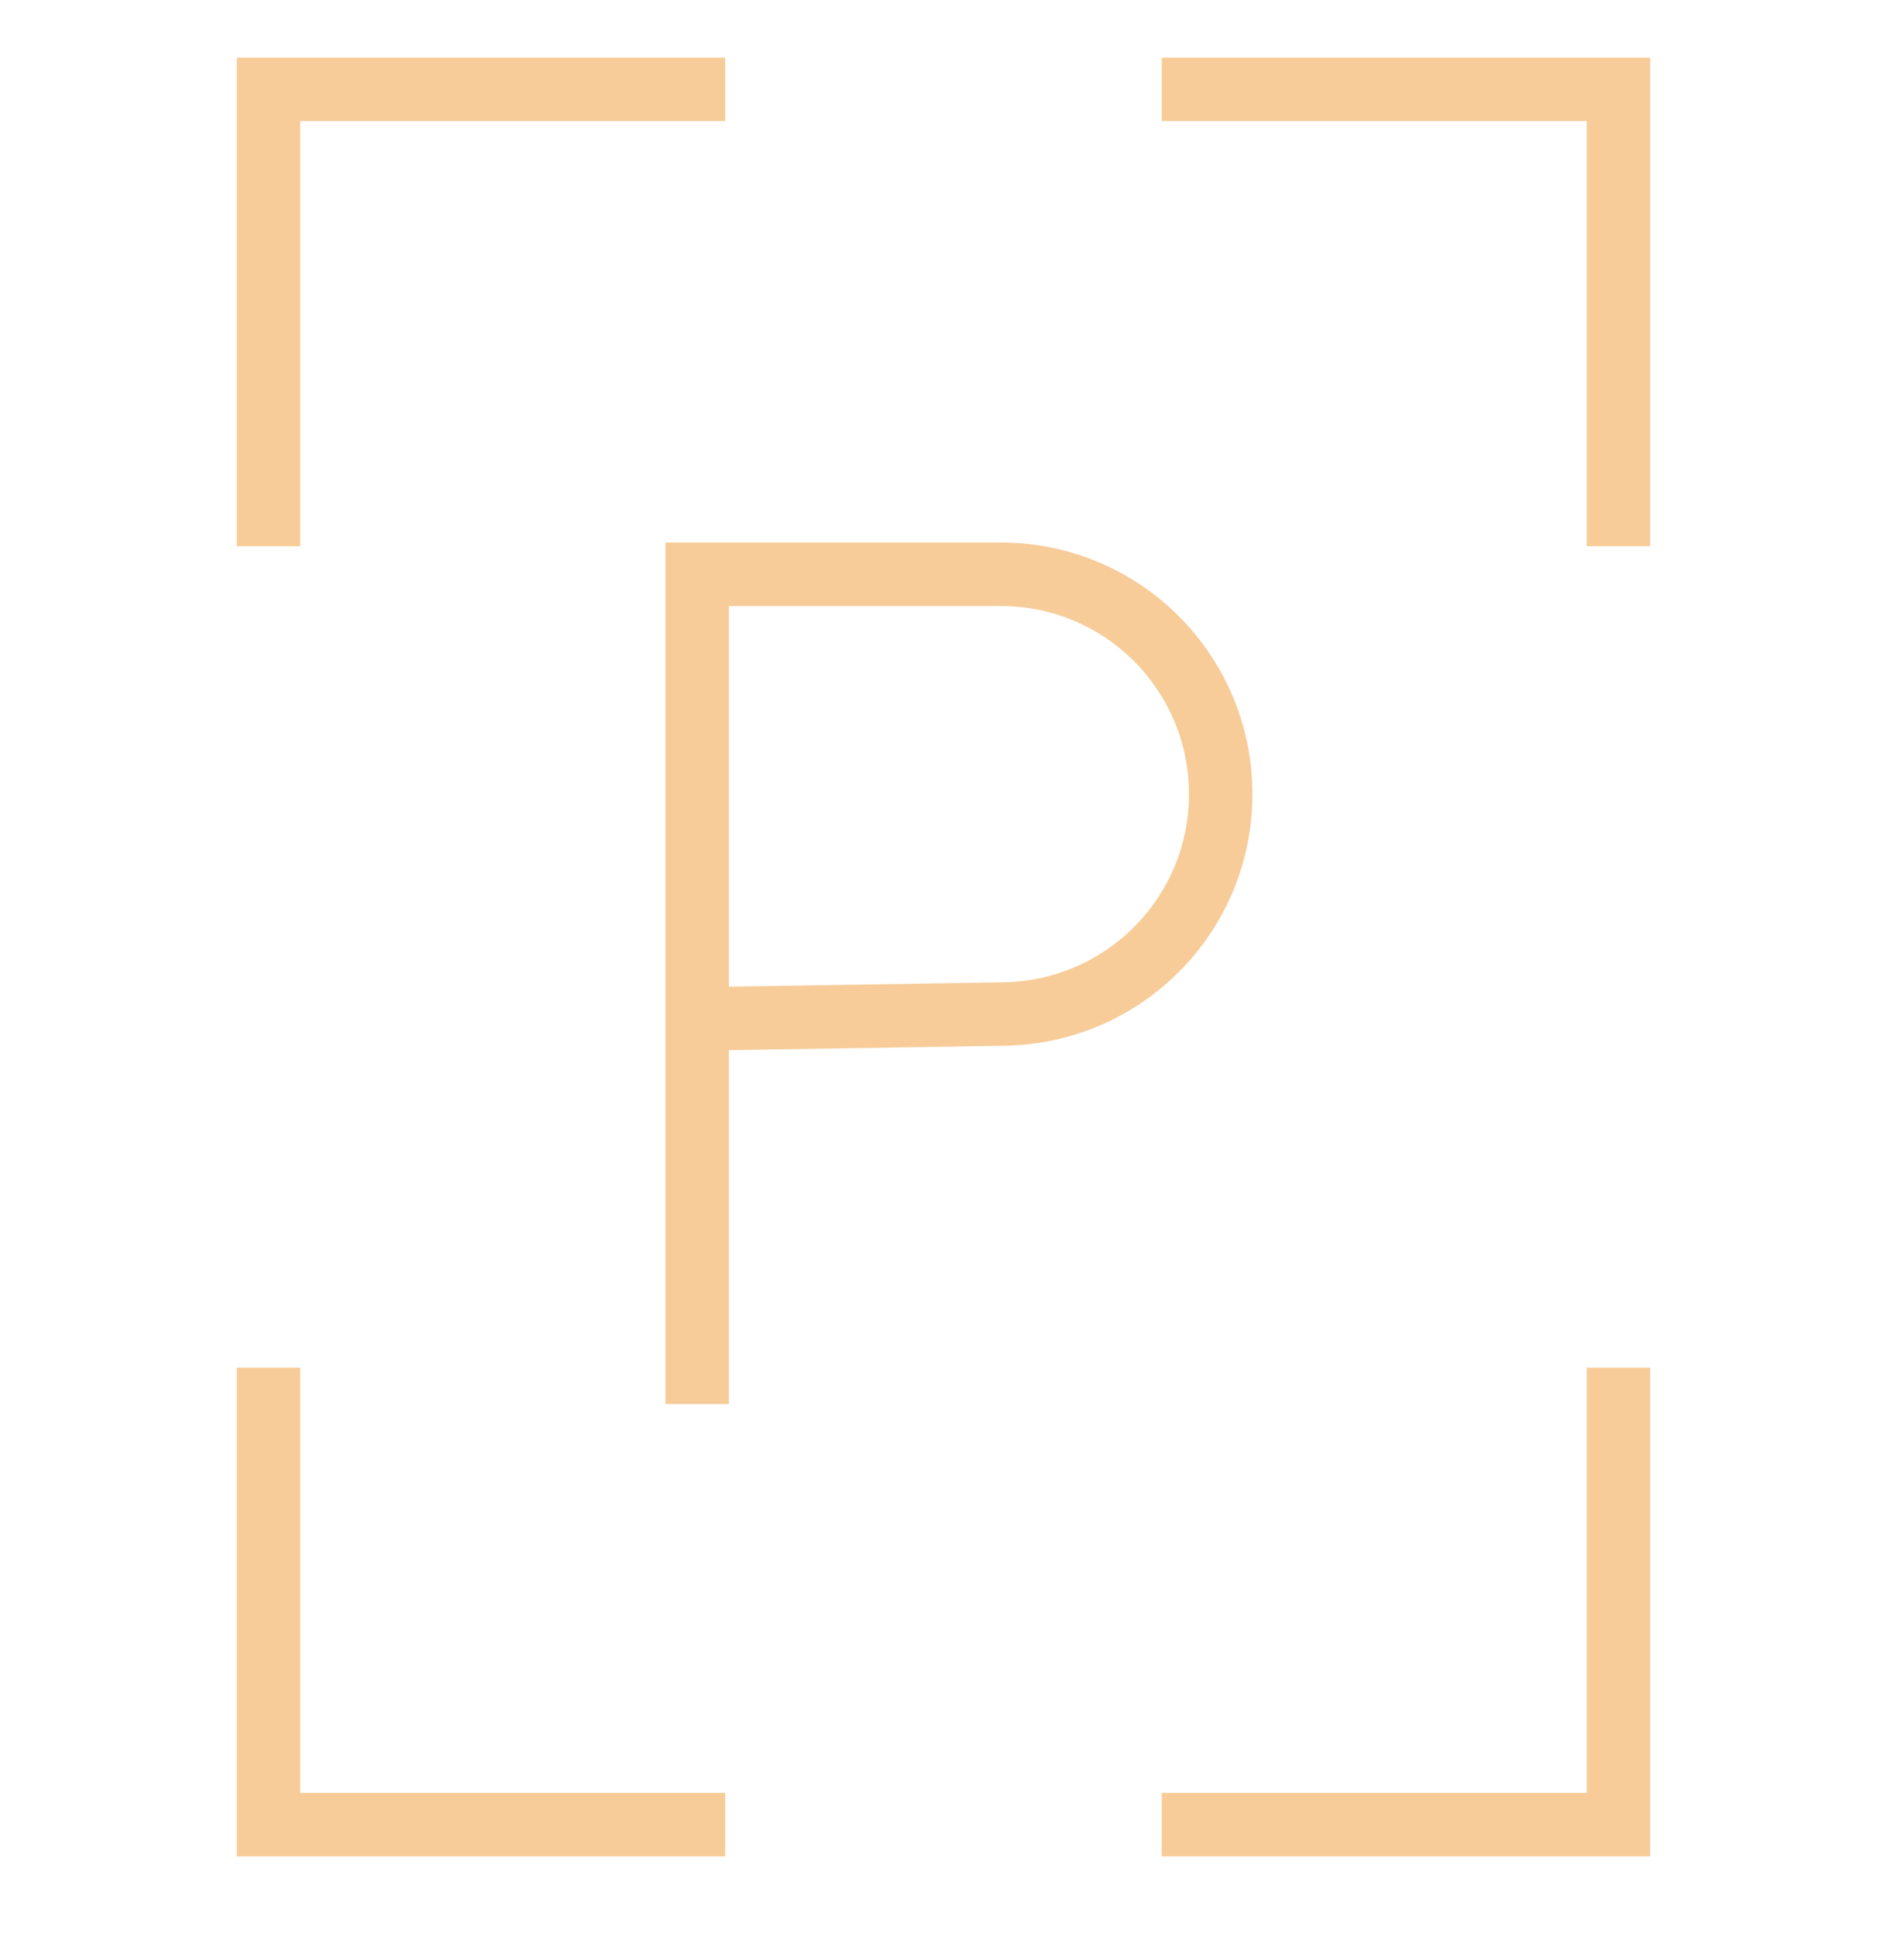 <svg width="60" height="61" viewBox="0 0 60 61" fill="none" xmlns="http://www.w3.org/2000/svg">
<path d="M8.461 17.204V2.813H22.853" stroke="#F7CC99" stroke-width="2" stroke-miterlimit="10"/>
<path d="M36.609 2.813H51.001V17.204" stroke="#F7CC99" stroke-width="2" stroke-miterlimit="10"/>
<path d="M51.001 43.076V57.468H36.609" stroke="#F7CC99" stroke-width="2" stroke-miterlimit="10"/>
<path d="M22.853 57.468H8.461V43.076" stroke="#F7CC99" stroke-width="2" stroke-miterlimit="10"/>
<path d="M21.969 44.222V18.088H31.543C35.369 18.088 38.467 21.186 38.467 25.012C38.467 28.792 35.447 31.86 31.667 31.937L21.984 32.092" stroke="#F7CC99" stroke-width="2" stroke-miterlimit="10"/>
</svg>
